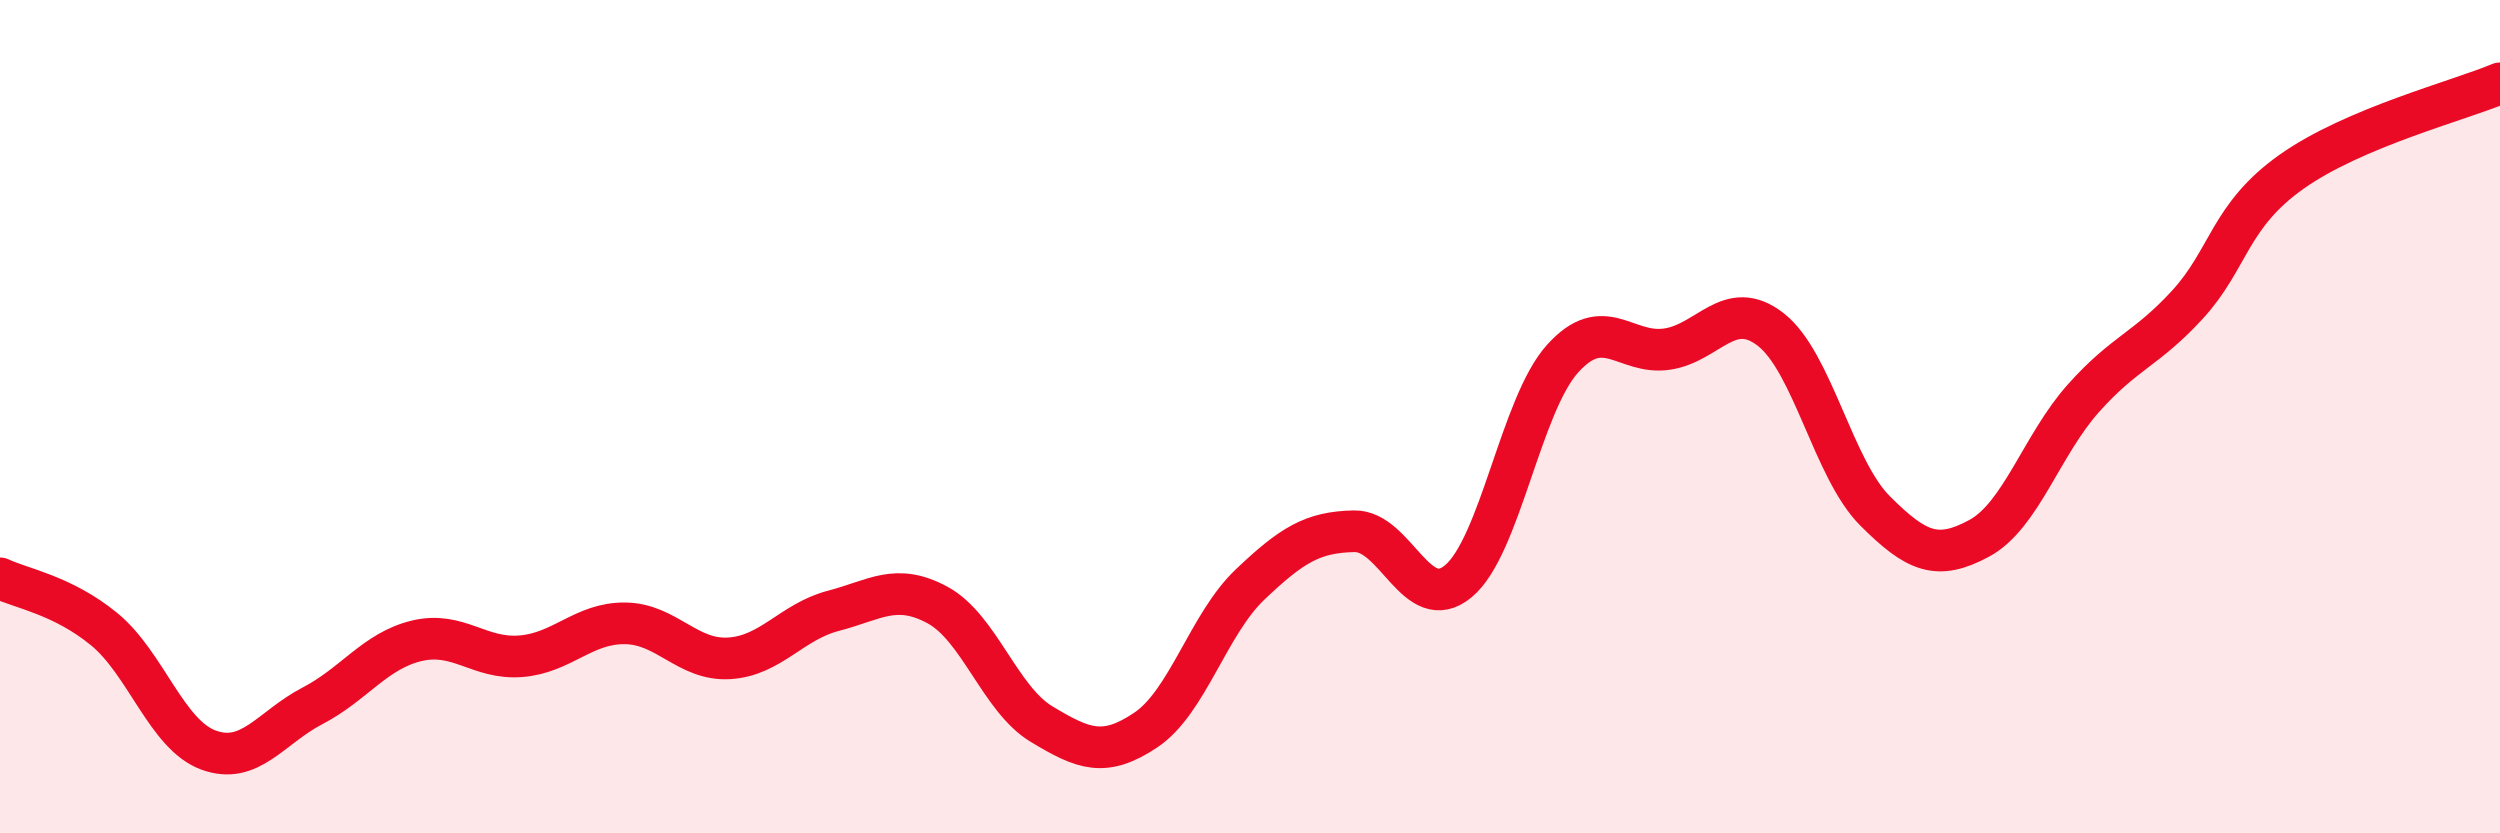 
    <svg width="60" height="20" viewBox="0 0 60 20" xmlns="http://www.w3.org/2000/svg">
      <path
        d="M 0,13.88 C 0.5,14.12 1.5,14.28 2.5,15.1 C 3.5,15.92 4,17.63 5,18 C 6,18.37 6.5,17.46 7.5,16.94 C 8.5,16.42 9,15.62 10,15.38 C 11,15.14 11.5,15.83 12.5,15.75 C 13.5,15.67 14,14.95 15,14.96 C 16,14.97 16.5,15.86 17.5,15.8 C 18.5,15.74 19,14.92 20,14.66 C 21,14.4 21.5,13.98 22.5,14.52 C 23.5,15.06 24,16.78 25,17.38 C 26,17.98 26.5,18.19 27.5,17.52 C 28.5,16.85 29,14.98 30,14.03 C 31,13.08 31.5,12.77 32.5,12.75 C 33.5,12.73 34,14.78 35,13.95 C 36,13.12 36.5,9.72 37.5,8.61 C 38.5,7.5 39,8.52 40,8.38 C 41,8.24 41.5,7.13 42.5,7.91 C 43.5,8.69 44,11.26 45,12.26 C 46,13.26 46.5,13.46 47.5,12.92 C 48.5,12.38 49,10.68 50,9.56 C 51,8.44 51.5,8.4 52.5,7.31 C 53.5,6.22 53.5,5.18 55,4.12 C 56.5,3.06 59,2.42 60,2L60 20L0 20Z"
        fill="#EB0A25"
        opacity="0.1"
        stroke-linecap="round"
        stroke-linejoin="round"
      />
      <path
        d="M 0,13.88 C 0.5,14.12 1.5,14.28 2.5,15.1 C 3.5,15.92 4,17.63 5,18 C 6,18.37 6.5,17.46 7.5,16.94 C 8.5,16.42 9,15.62 10,15.38 C 11,15.14 11.5,15.83 12.5,15.75 C 13.5,15.67 14,14.95 15,14.96 C 16,14.97 16.5,15.86 17.5,15.8 C 18.5,15.74 19,14.92 20,14.66 C 21,14.4 21.5,13.98 22.5,14.52 C 23.5,15.06 24,16.78 25,17.38 C 26,17.98 26.5,18.19 27.5,17.52 C 28.5,16.85 29,14.98 30,14.03 C 31,13.08 31.5,12.77 32.5,12.75 C 33.5,12.73 34,14.78 35,13.95 C 36,13.12 36.5,9.72 37.5,8.61 C 38.5,7.5 39,8.52 40,8.38 C 41,8.24 41.5,7.13 42.5,7.91 C 43.5,8.69 44,11.26 45,12.26 C 46,13.26 46.5,13.46 47.5,12.92 C 48.5,12.38 49,10.68 50,9.56 C 51,8.44 51.5,8.4 52.5,7.31 C 53.5,6.22 53.5,5.18 55,4.12 C 56.5,3.06 59,2.42 60,2"
        stroke="#EB0A25"
        stroke-width="1"
        fill="none"
        stroke-linecap="round"
        stroke-linejoin="round"
      />
    </svg>
  